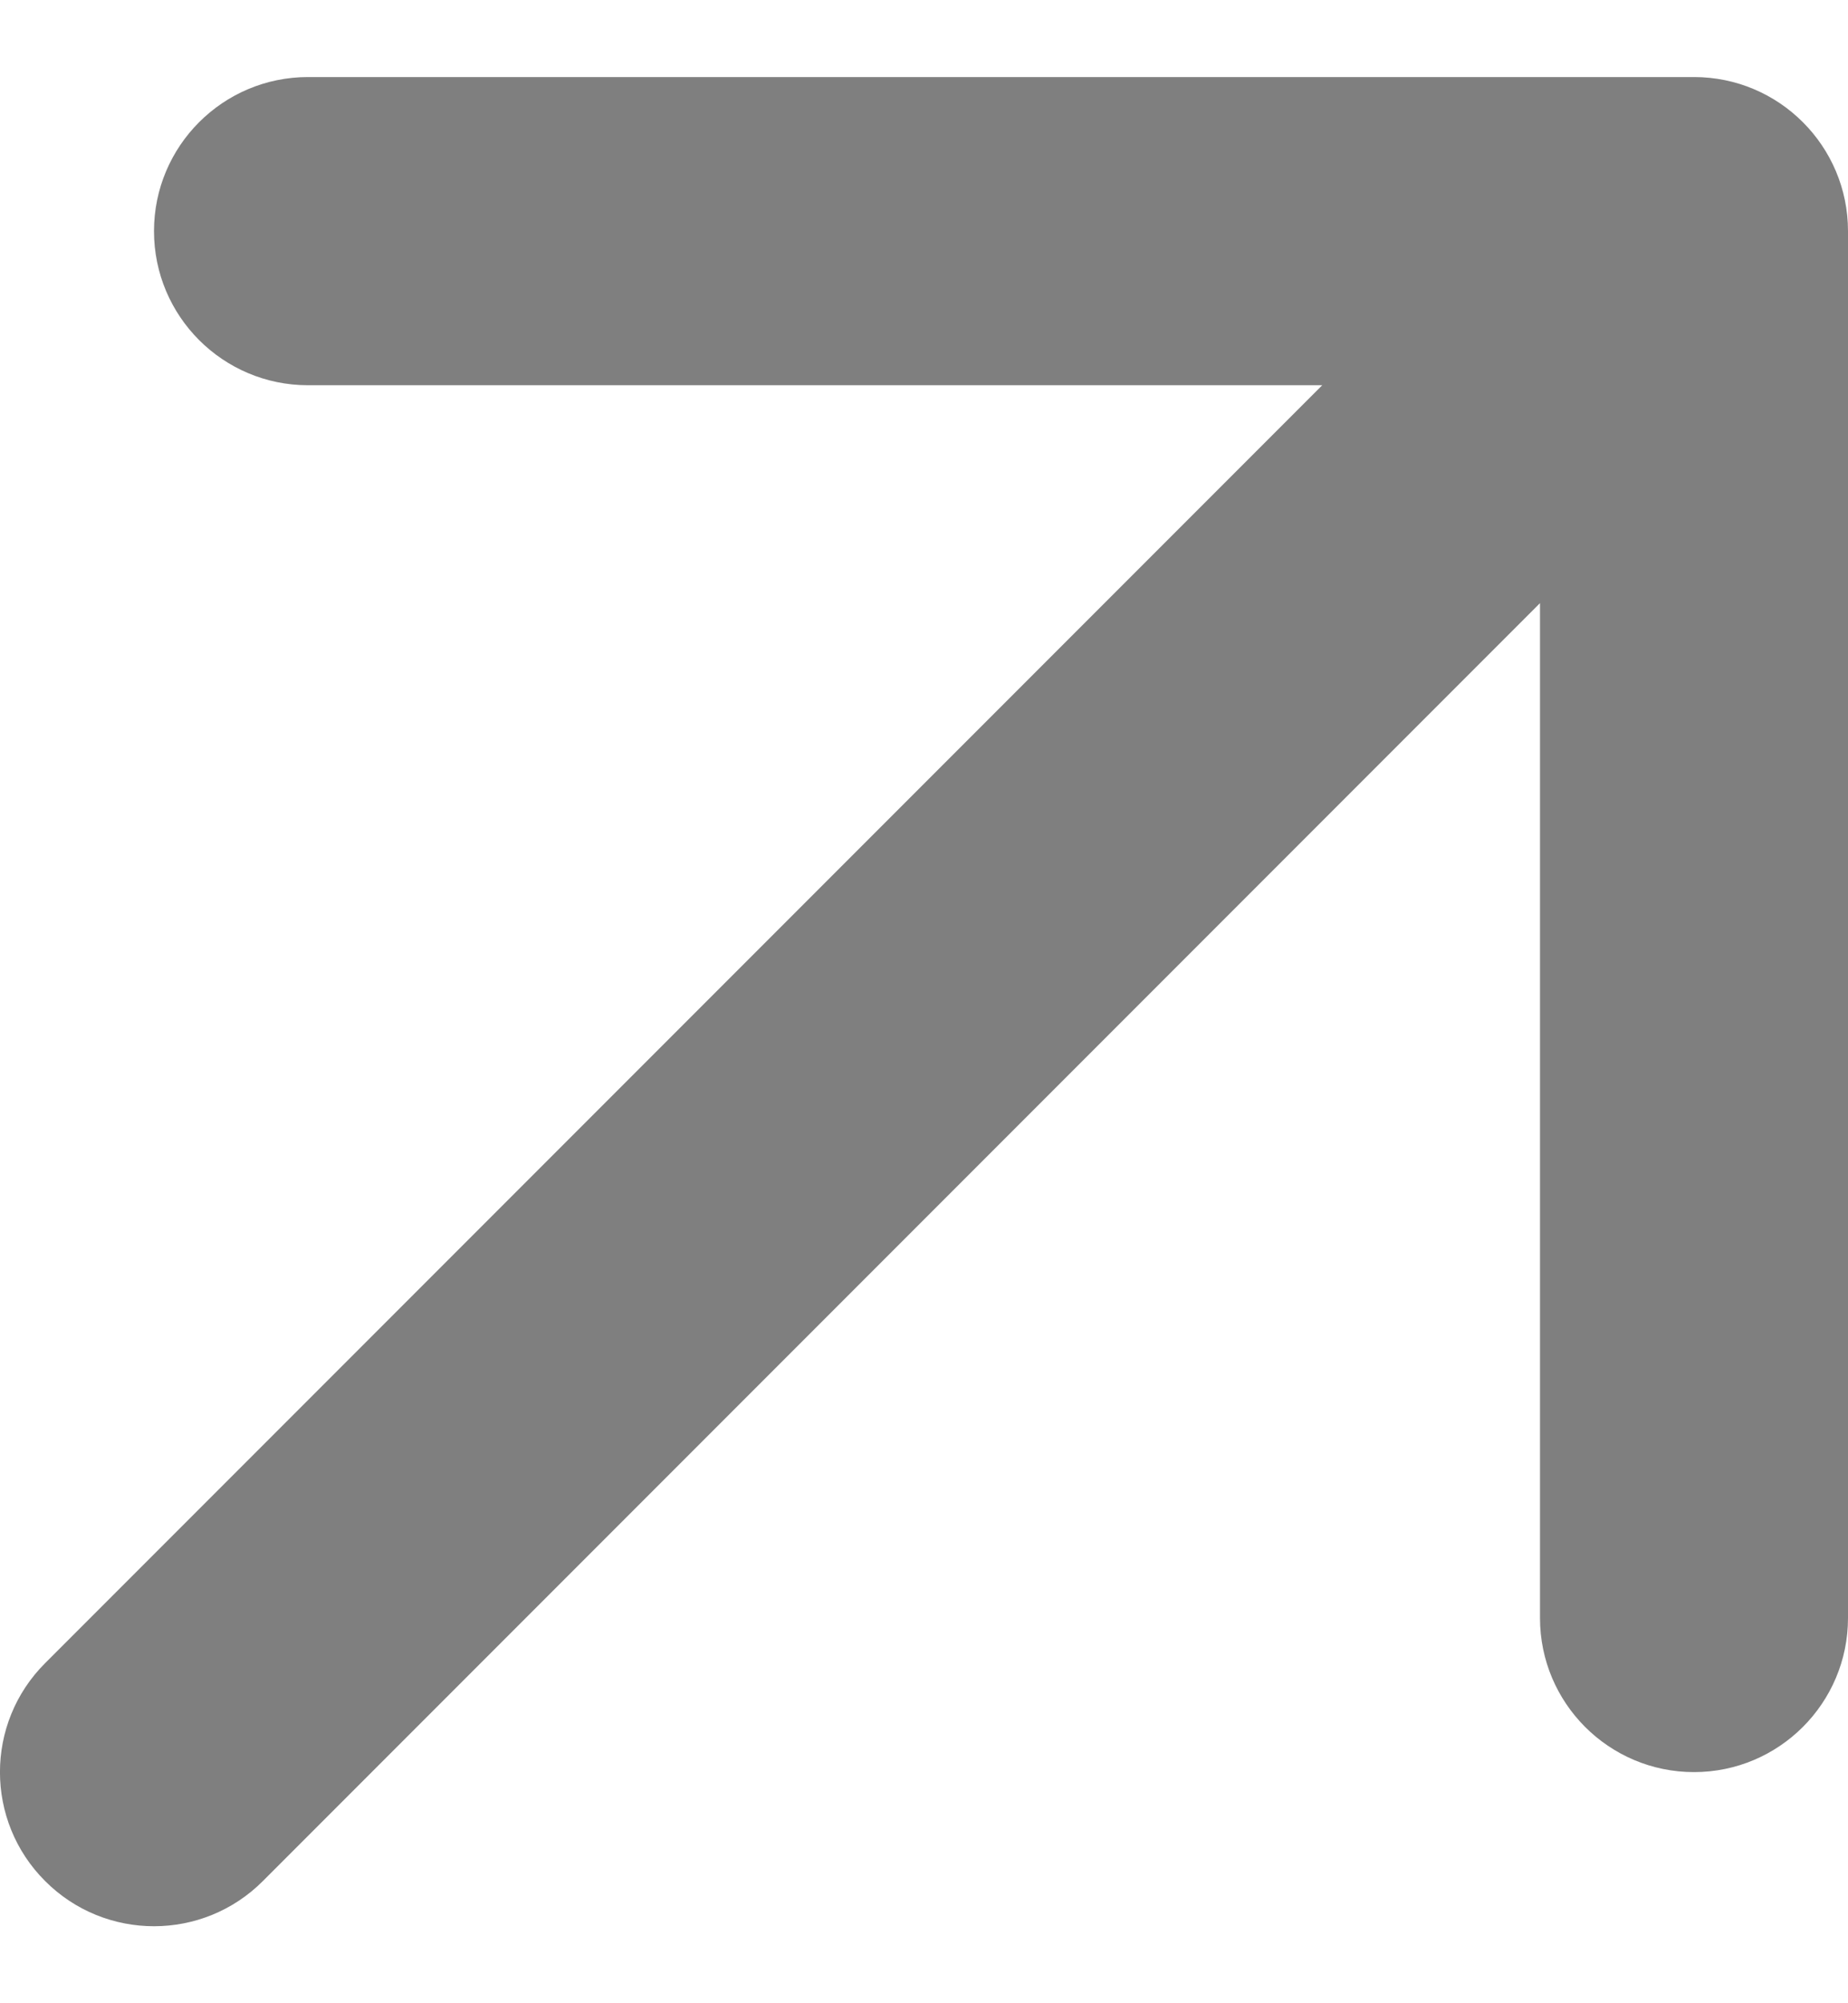 <?xml version="1.0" encoding="UTF-8"?> <svg xmlns="http://www.w3.org/2000/svg" width="12" height="13" viewBox="0 0 12 13" fill="none"> <path opacity="0.5" d="M0.293 10.793C-0.098 11.183 -0.098 11.817 0.293 12.207C0.683 12.598 1.317 12.598 1.707 12.207L0.293 10.793ZM12 1.5C12 0.948 11.552 0.5 11 0.5H2C1.448 0.5 1 0.948 1 1.5C1 2.052 1.448 2.5 2 2.5H10V10.5C10 11.052 10.448 11.5 11 11.5C11.552 11.5 12 11.052 12 10.5V1.5ZM1.707 12.207L11.707 2.207L10.293 0.793L0.293 10.793L1.707 12.207Z" fill="black"></path> </svg> 